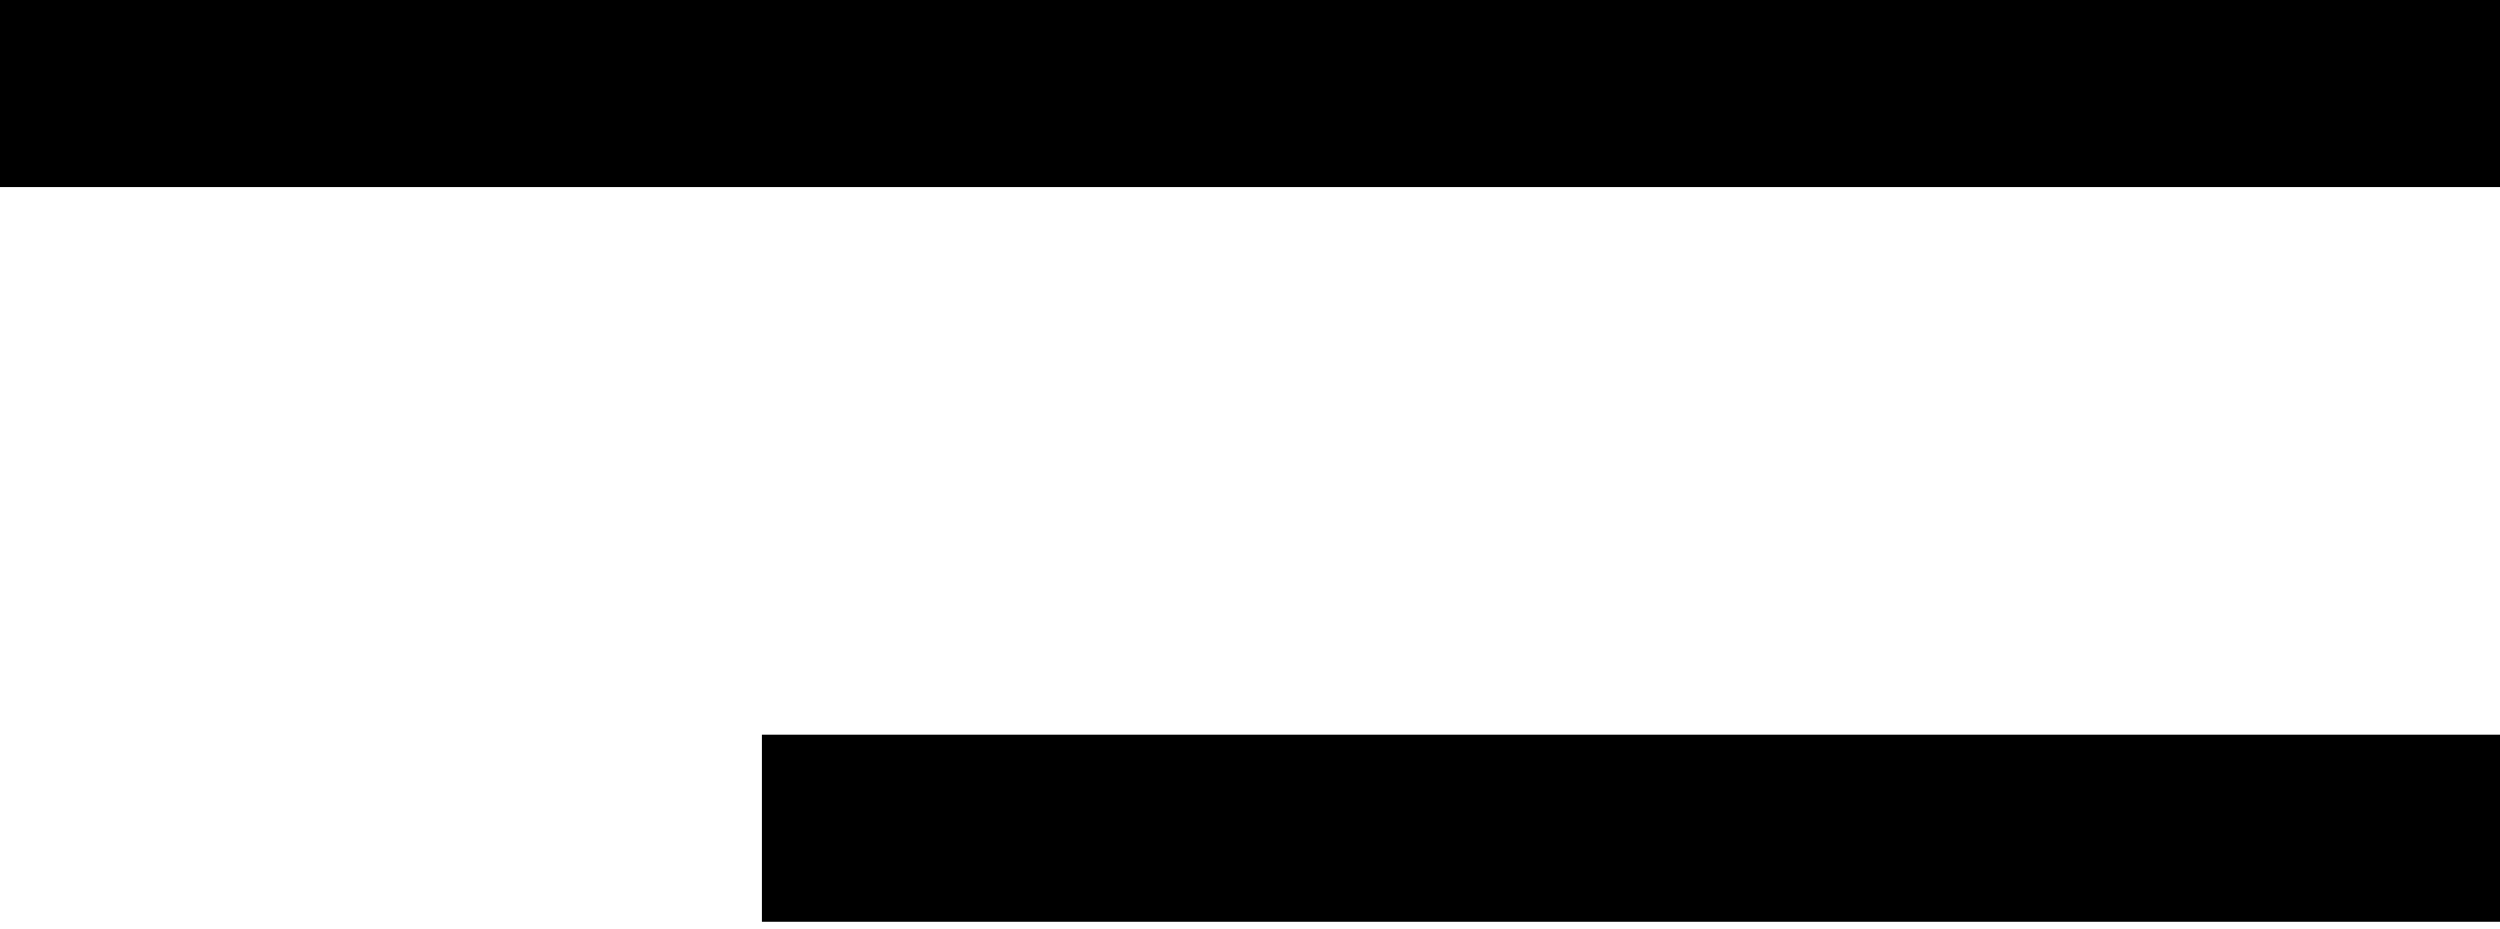 <?xml version="1.0" encoding="UTF-8"?> <svg xmlns="http://www.w3.org/2000/svg" width="105" height="39" viewBox="0 0 105 39" fill="none"><rect width="105" height="7.857" fill="black"></rect><rect x="32" y="30.857" width="73" height="7.857" fill="black"></rect></svg> 